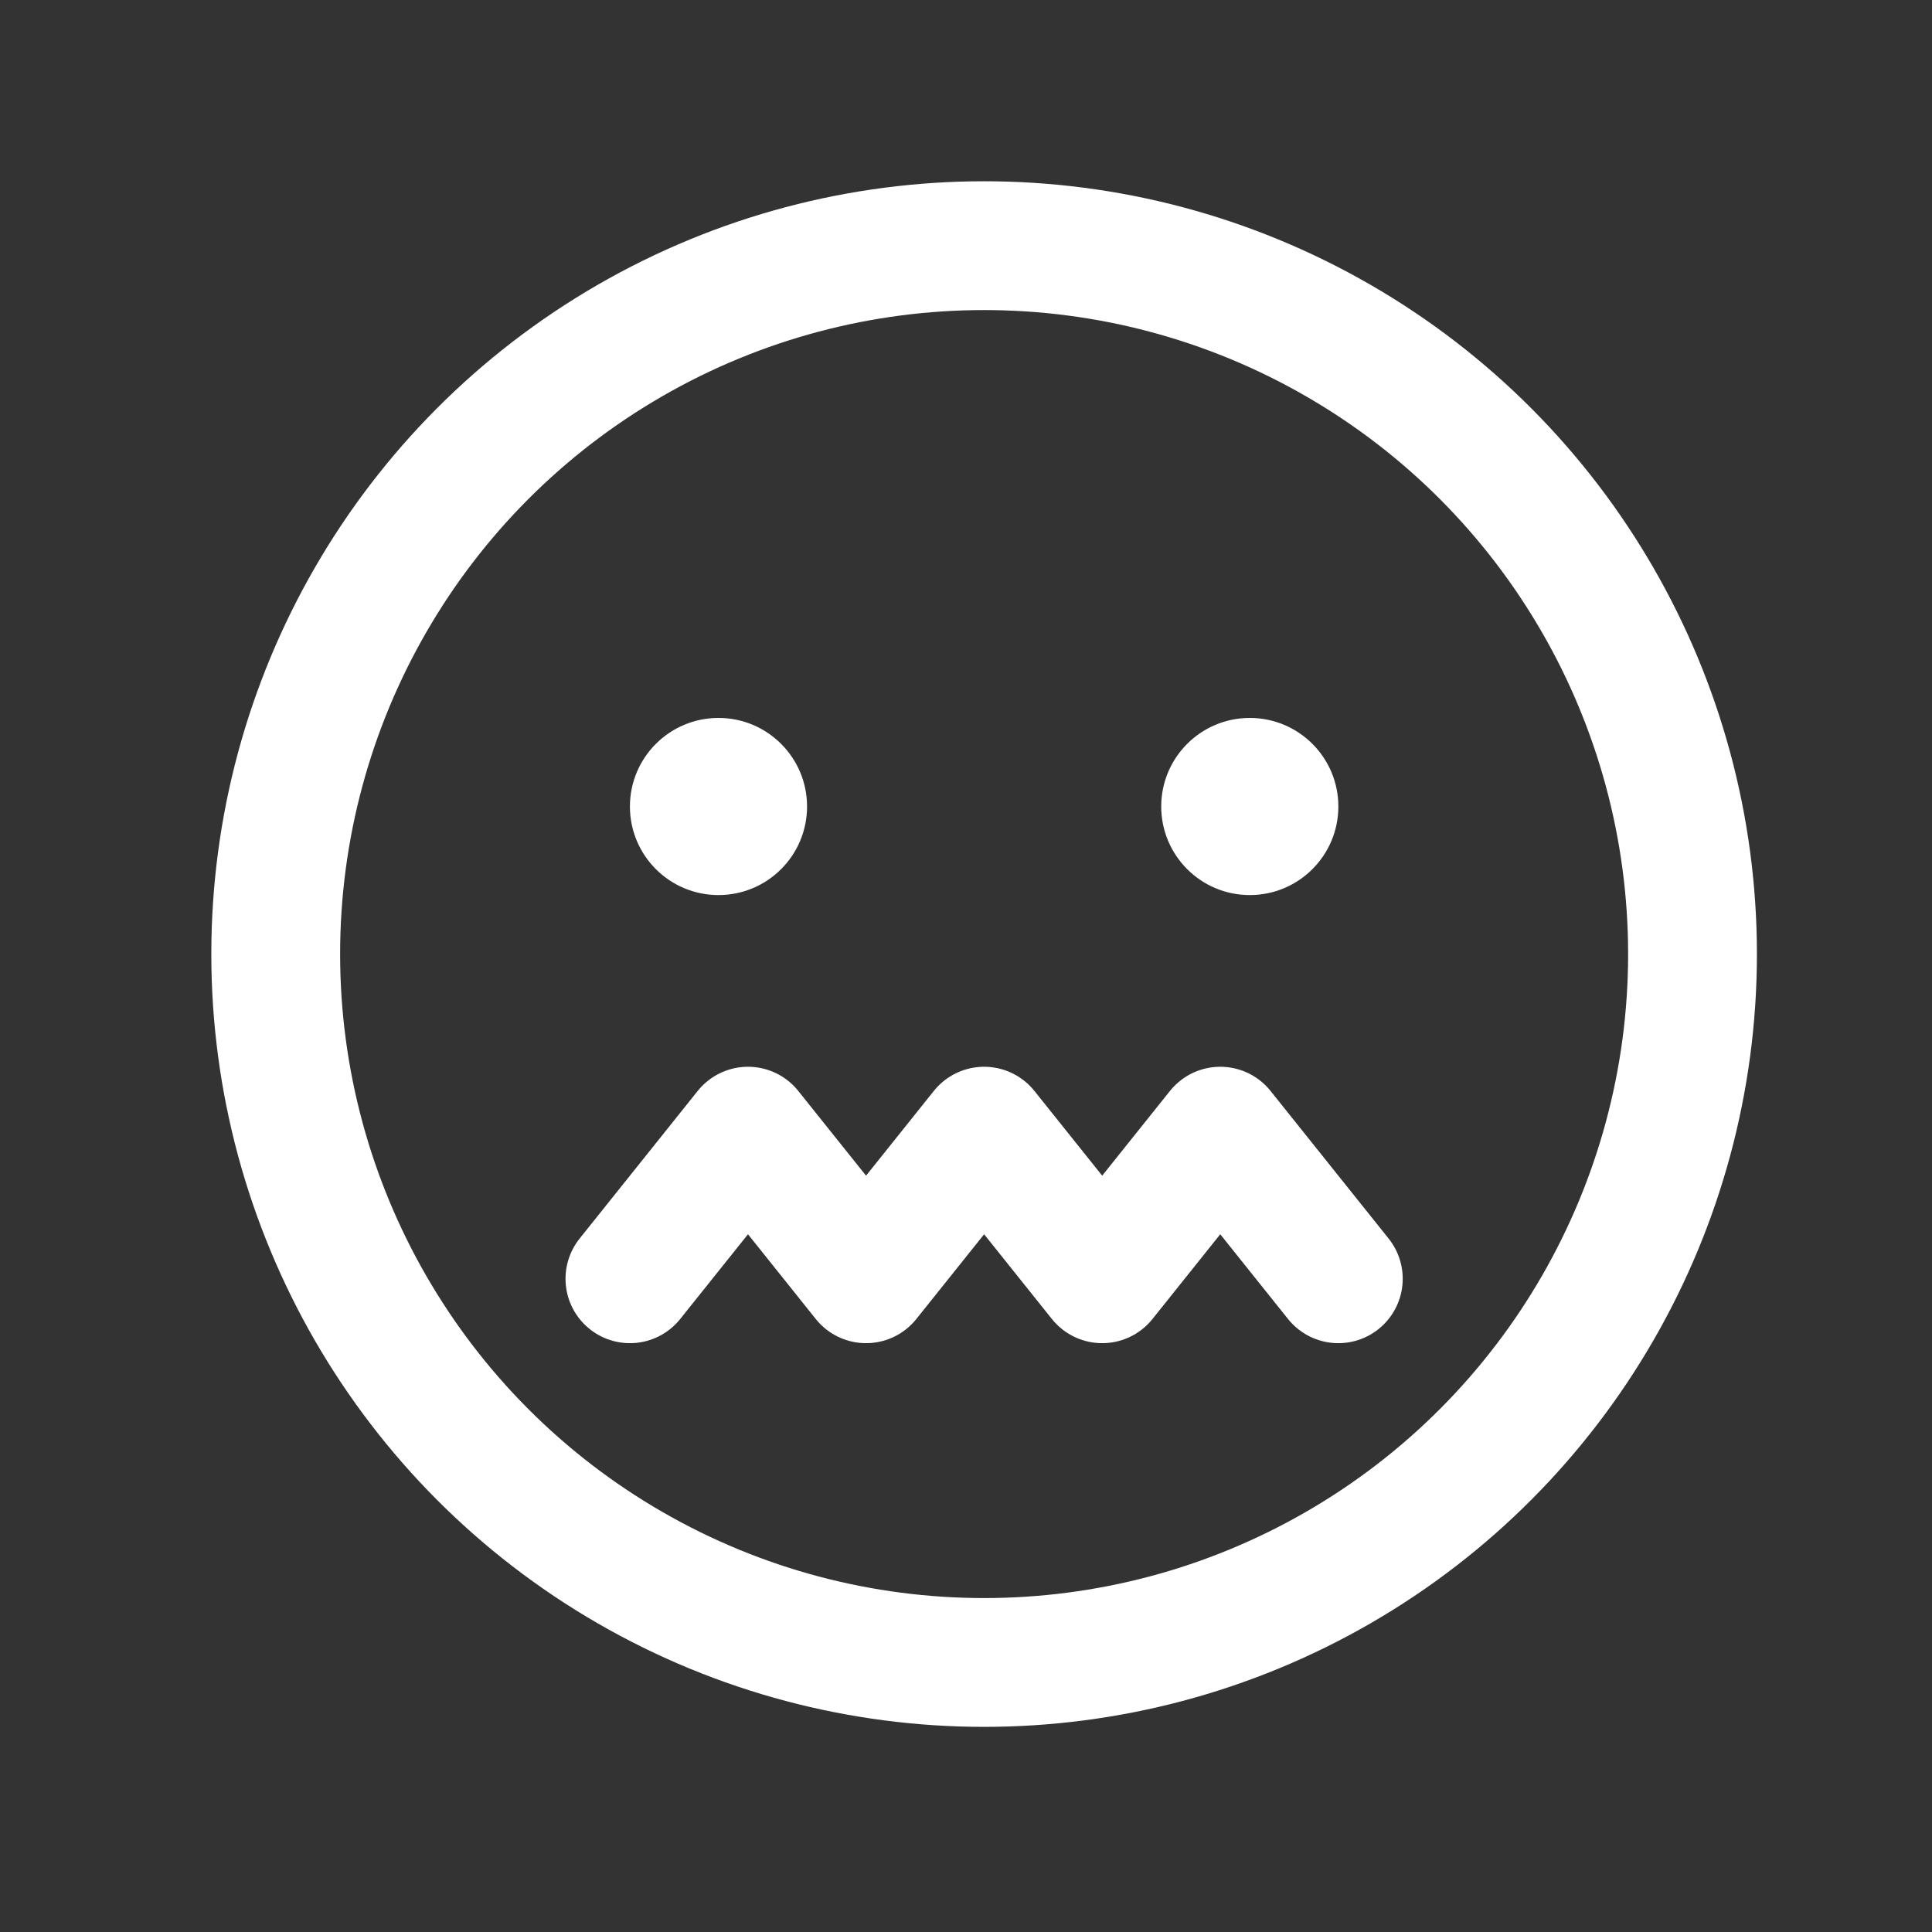 <svg width="45" height="45" viewBox="0 0 45 45" xmlns="http://www.w3.org/2000/svg"><rect x="0" y="0" width="45" height="45" fill="#333333" stroke="none"/><title>nervous_icon</title><g transform="translate(.922 .222)" fill="none" fill-rule="evenodd"><path d="M0 0h44v44H0z"/><circle stroke="#FFF" stroke-width="3" cx="22" cy="22" r="16.5"/><path stroke="#FFF" stroke-width="3" stroke-linecap="round" stroke-linejoin="round" d="M13.75 29.563l2.75-3.438 2.75 3.438L22 26.125l2.75 3.438 2.75-3.438 2.75 3.438"/><circle fill="#FFF" fill-rule="nonzero" cx="15.813" cy="18.563" r="2.063"/><circle fill="#FFF" fill-rule="nonzero" cx="28.188" cy="18.563" r="2.063"/></g></svg>